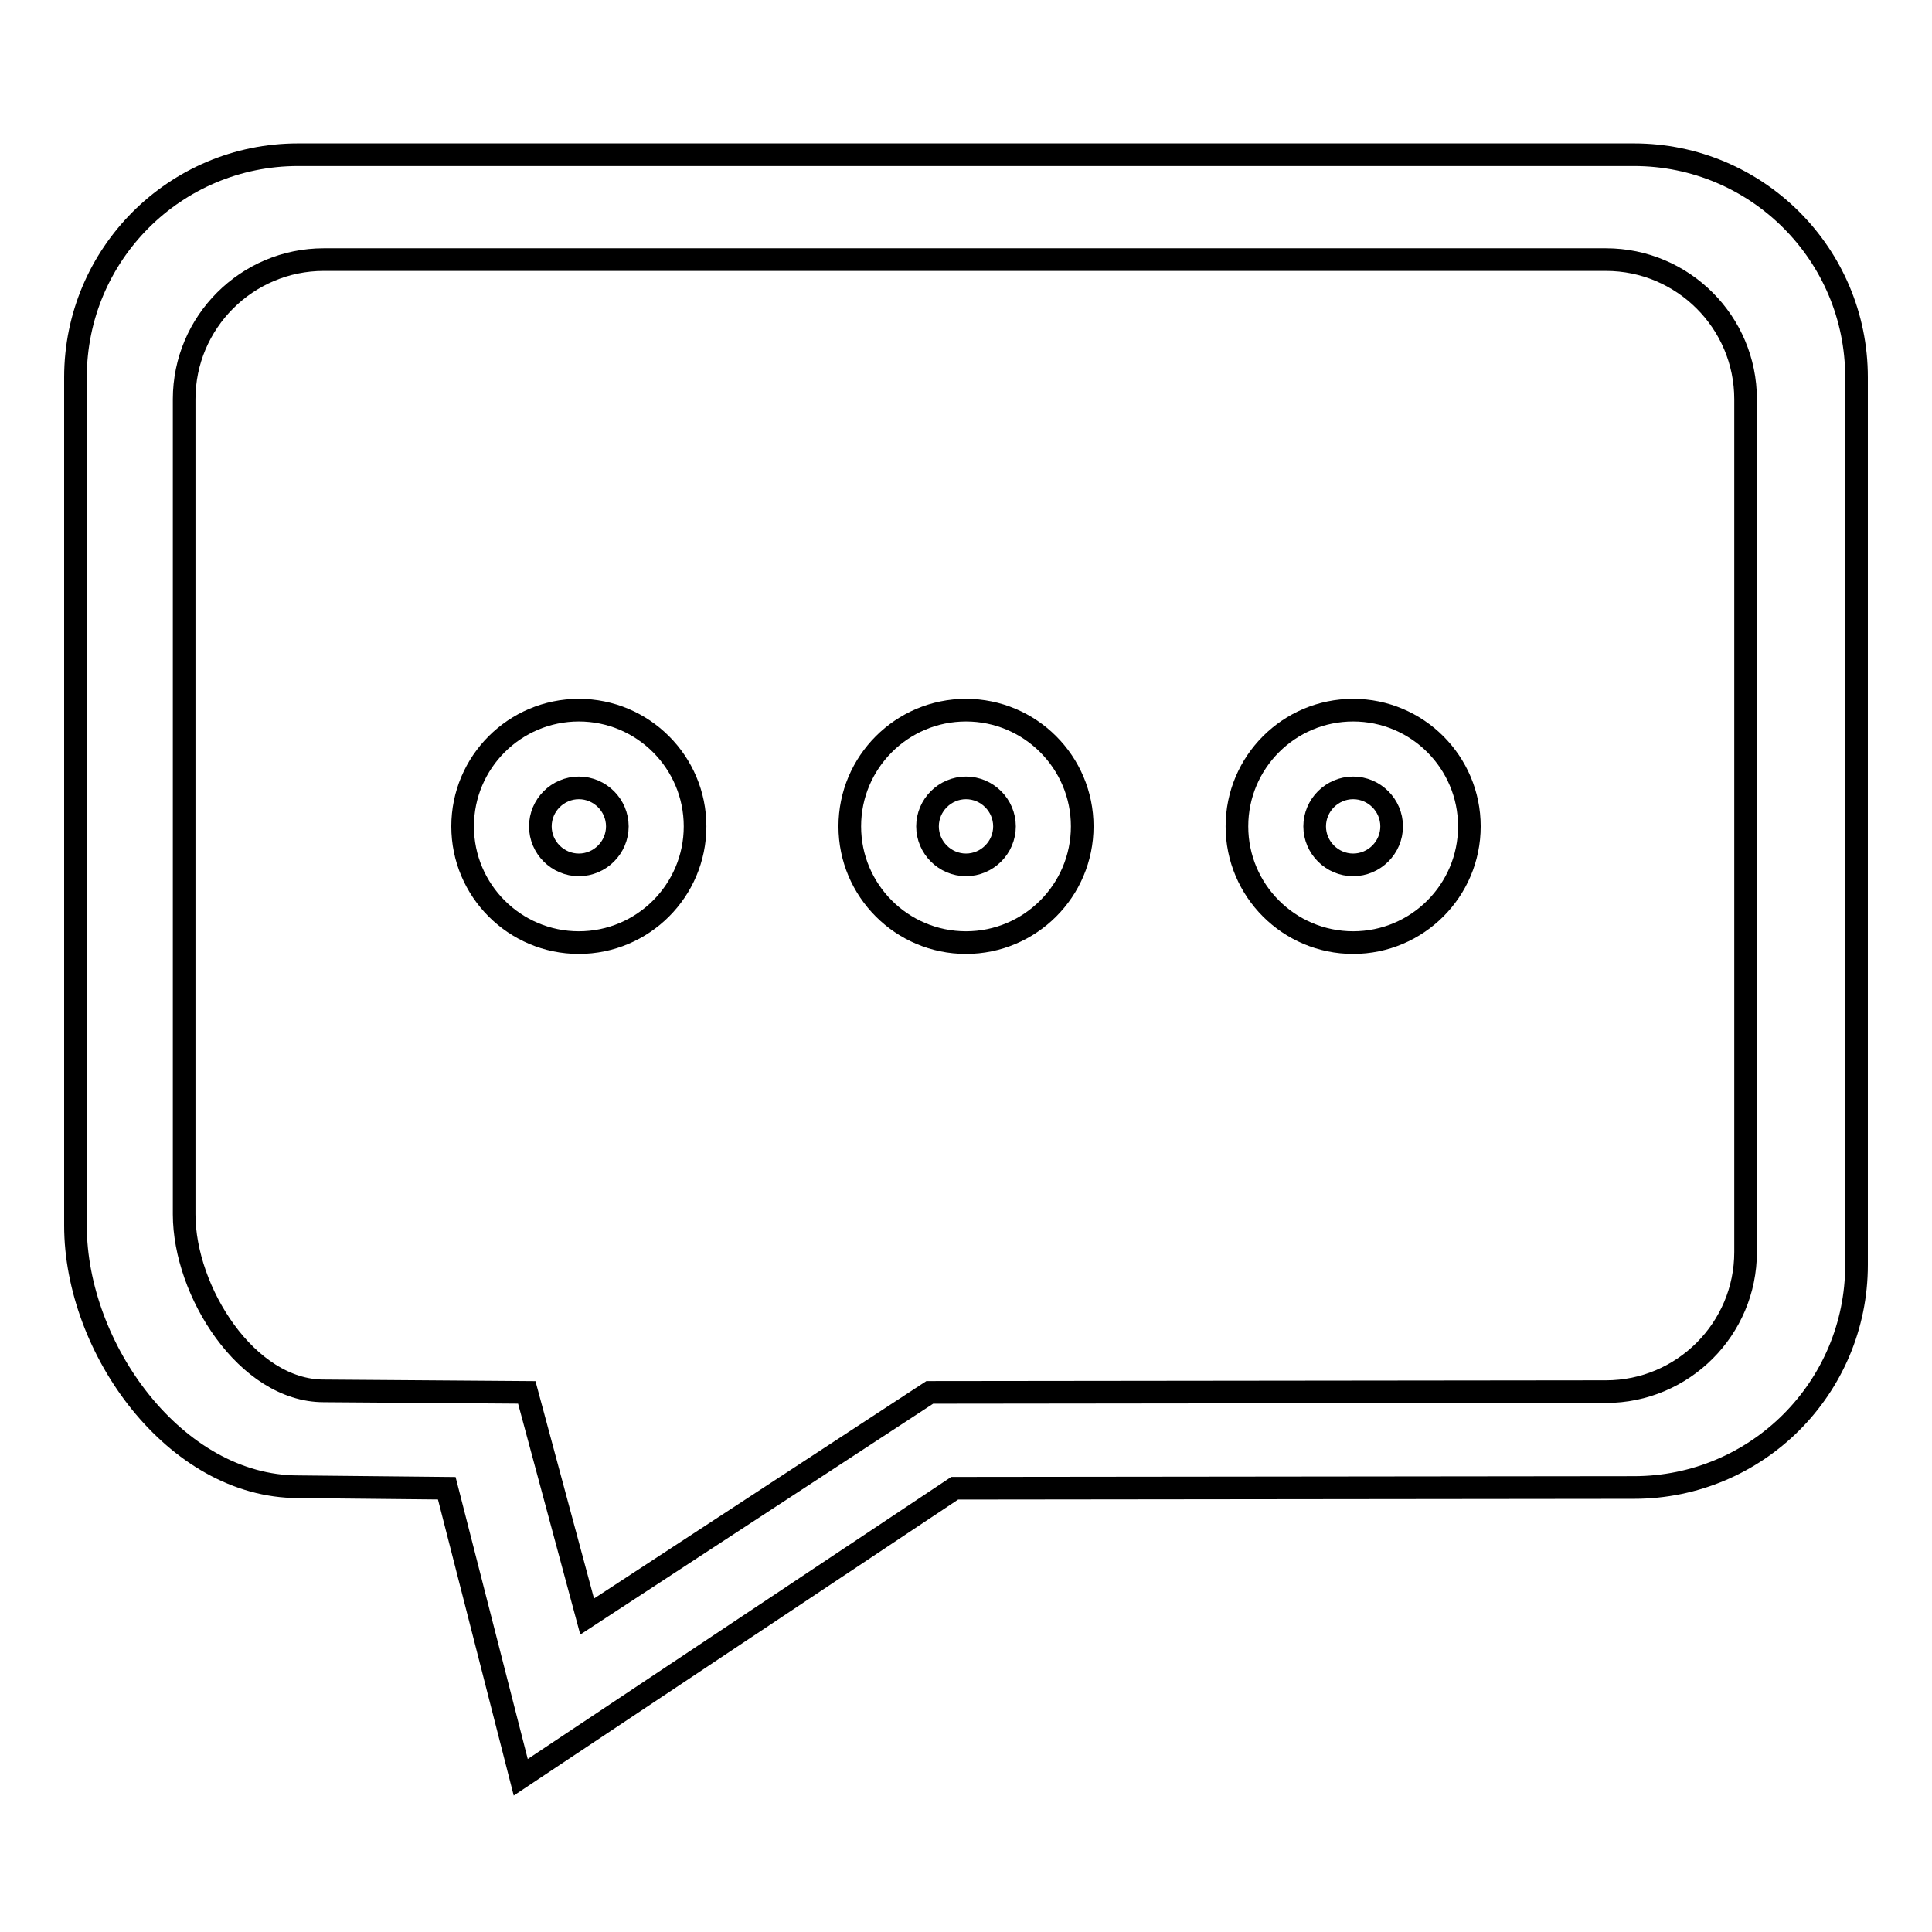 <?xml version="1.0" encoding="utf-8"?>
<!-- Svg Vector Icons : http://www.onlinewebfonts.com/icon -->
<!DOCTYPE svg PUBLIC "-//W3C//DTD SVG 1.1//EN" "http://www.w3.org/Graphics/SVG/1.1/DTD/svg11.dtd">
<svg version="1.1" xmlns="http://www.w3.org/2000/svg" xmlns:xlink="http://www.w3.org/1999/xlink" x="0px" y="0px" viewBox="0 0 256 256" enable-background="new 0 0 256 256" xml:space="preserve">
<g><g><path stroke-width="3" fill-opacity="0" stroke="#000000"  d="M216.5,197.1l-90,0.1L69,235.5l-9.8-38.3l-19.7-0.2c-16.3,0-29.5-18.3-29.5-34.6V50c0-16.3,13.2-29.5,29.5-29.5h177c16.3,0,29.5,13.2,29.5,29.5v117.6C246,183.9,232.8,197.1,216.5,197.1z M231.3,52.9c0-10.2-8.3-18.5-18.5-18.5H42.9c-10.2,0-18.5,8.3-18.5,18.5v108c0,10.2,8.3,23.4,18.5,23.4l26.9,0.2l8,29.7l45.4-29.7l89.6-0.1c10.2,0,18.5-8.3,18.5-18.5V52.9L231.3,52.9z M179.3,124.9c-8.5,0-15.4-6.9-15.4-15.4c0-8.5,6.9-15.4,15.4-15.4s15.4,6.9,15.4,15.4C194.7,118,187.8,124.9,179.3,124.9z M179.3,104.4c-2.8,0-5.1,2.3-5.1,5.1s2.3,5.1,5.1,5.1c2.8,0,5.1-2.3,5.1-5.1C184.4,106.7,182.1,104.4,179.3,104.4z M128,124.9c-8.5,0-15.4-6.9-15.4-15.4c0-8.5,6.9-15.4,15.4-15.4c8.5,0,15.4,6.9,15.4,15.4C143.4,118,136.5,124.9,128,124.9z M128,104.4c-2.8,0-5.1,2.3-5.1,5.1s2.3,5.1,5.1,5.1c2.8,0,5.1-2.3,5.1-5.1S130.8,104.4,128,104.4z M76.7,124.9c-8.5,0-15.4-6.9-15.4-15.4c0-8.5,6.9-15.4,15.4-15.4s15.4,6.9,15.4,15.4C92.1,118,85.2,124.9,76.7,124.9z M76.7,104.4c-2.8,0-5.1,2.3-5.1,5.1s2.3,5.1,5.1,5.1s5.1-2.3,5.1-5.1C81.8,106.7,79.5,104.4,76.7,104.4z"/></g></g>
</svg>